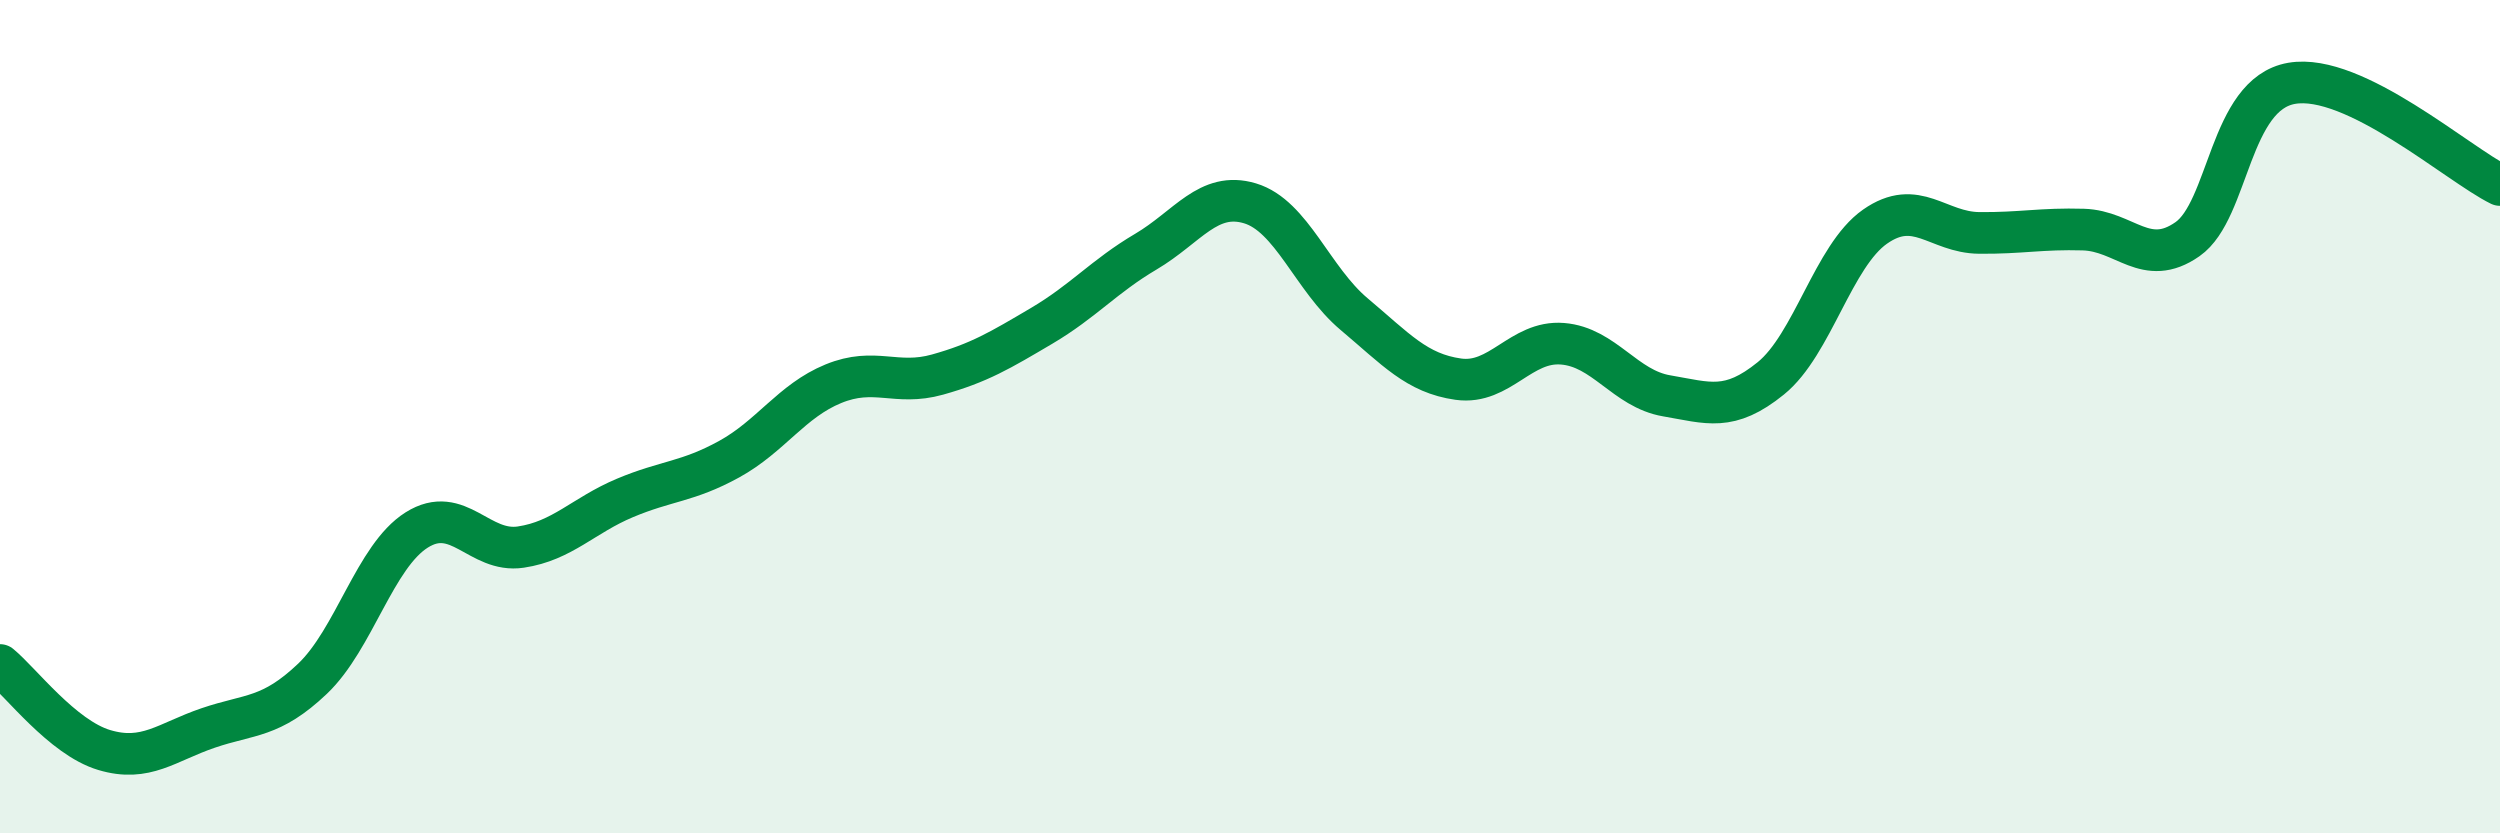 
    <svg width="60" height="20" viewBox="0 0 60 20" xmlns="http://www.w3.org/2000/svg">
      <path
        d="M 0,15.96 C 0.5,16.37 1.5,17.7 2.5,18 C 3.5,18.3 4,17.81 5,17.47 C 6,17.13 6.5,17.24 7.5,16.29 C 8.5,15.34 9,13.35 10,12.72 C 11,12.09 11.5,13.28 12.5,13.13 C 13.5,12.98 14,12.37 15,11.95 C 16,11.53 16.5,11.57 17.5,11.02 C 18.5,10.47 19,9.62 20,9.21 C 21,8.8 21.5,9.27 22.5,8.99 C 23.5,8.71 24,8.41 25,7.82 C 26,7.23 26.5,6.63 27.5,6.04 C 28.5,5.45 29,4.58 30,4.88 C 31,5.18 31.5,6.7 32.5,7.54 C 33.5,8.38 34,8.96 35,9.1 C 36,9.24 36.5,8.17 37.5,8.25 C 38.5,8.33 39,9.33 40,9.5 C 41,9.67 41.5,9.89 42.5,9.08 C 43.5,8.27 44,6.14 45,5.44 C 46,4.74 46.5,5.58 47.5,5.59 C 48.5,5.6 49,5.48 50,5.51 C 51,5.54 51.5,6.44 52.5,5.74 C 53.5,5.04 53.5,2.26 55,2 C 56.5,1.74 59,3.95 60,4.44L60 20L0 20Z"
        fill="#008740"
        opacity="0.1"
        stroke-linecap="round"
        stroke-linejoin="round"
      />
      <path
        d="M 0,15.96 C 0.5,16.37 1.5,17.7 2.5,18 C 3.5,18.3 4,17.81 5,17.47 C 6,17.13 6.5,17.24 7.5,16.29 C 8.5,15.34 9,13.35 10,12.72 C 11,12.09 11.5,13.28 12.5,13.13 C 13.5,12.98 14,12.37 15,11.95 C 16,11.53 16.5,11.57 17.5,11.02 C 18.5,10.47 19,9.62 20,9.21 C 21,8.8 21.5,9.27 22.5,8.99 C 23.5,8.71 24,8.41 25,7.82 C 26,7.23 26.5,6.63 27.5,6.04 C 28.5,5.45 29,4.58 30,4.88 C 31,5.18 31.5,6.7 32.5,7.54 C 33.5,8.38 34,8.96 35,9.1 C 36,9.24 36.5,8.17 37.5,8.25 C 38.5,8.33 39,9.33 40,9.5 C 41,9.67 41.5,9.89 42.5,9.08 C 43.5,8.27 44,6.14 45,5.44 C 46,4.74 46.5,5.58 47.5,5.59 C 48.5,5.6 49,5.48 50,5.51 C 51,5.54 51.5,6.44 52.5,5.74 C 53.5,5.04 53.5,2.26 55,2 C 56.5,1.74 59,3.95 60,4.44"
        stroke="#008740"
        stroke-width="1"
        fill="none"
        stroke-linecap="round"
        stroke-linejoin="round"
      />
    </svg>
  